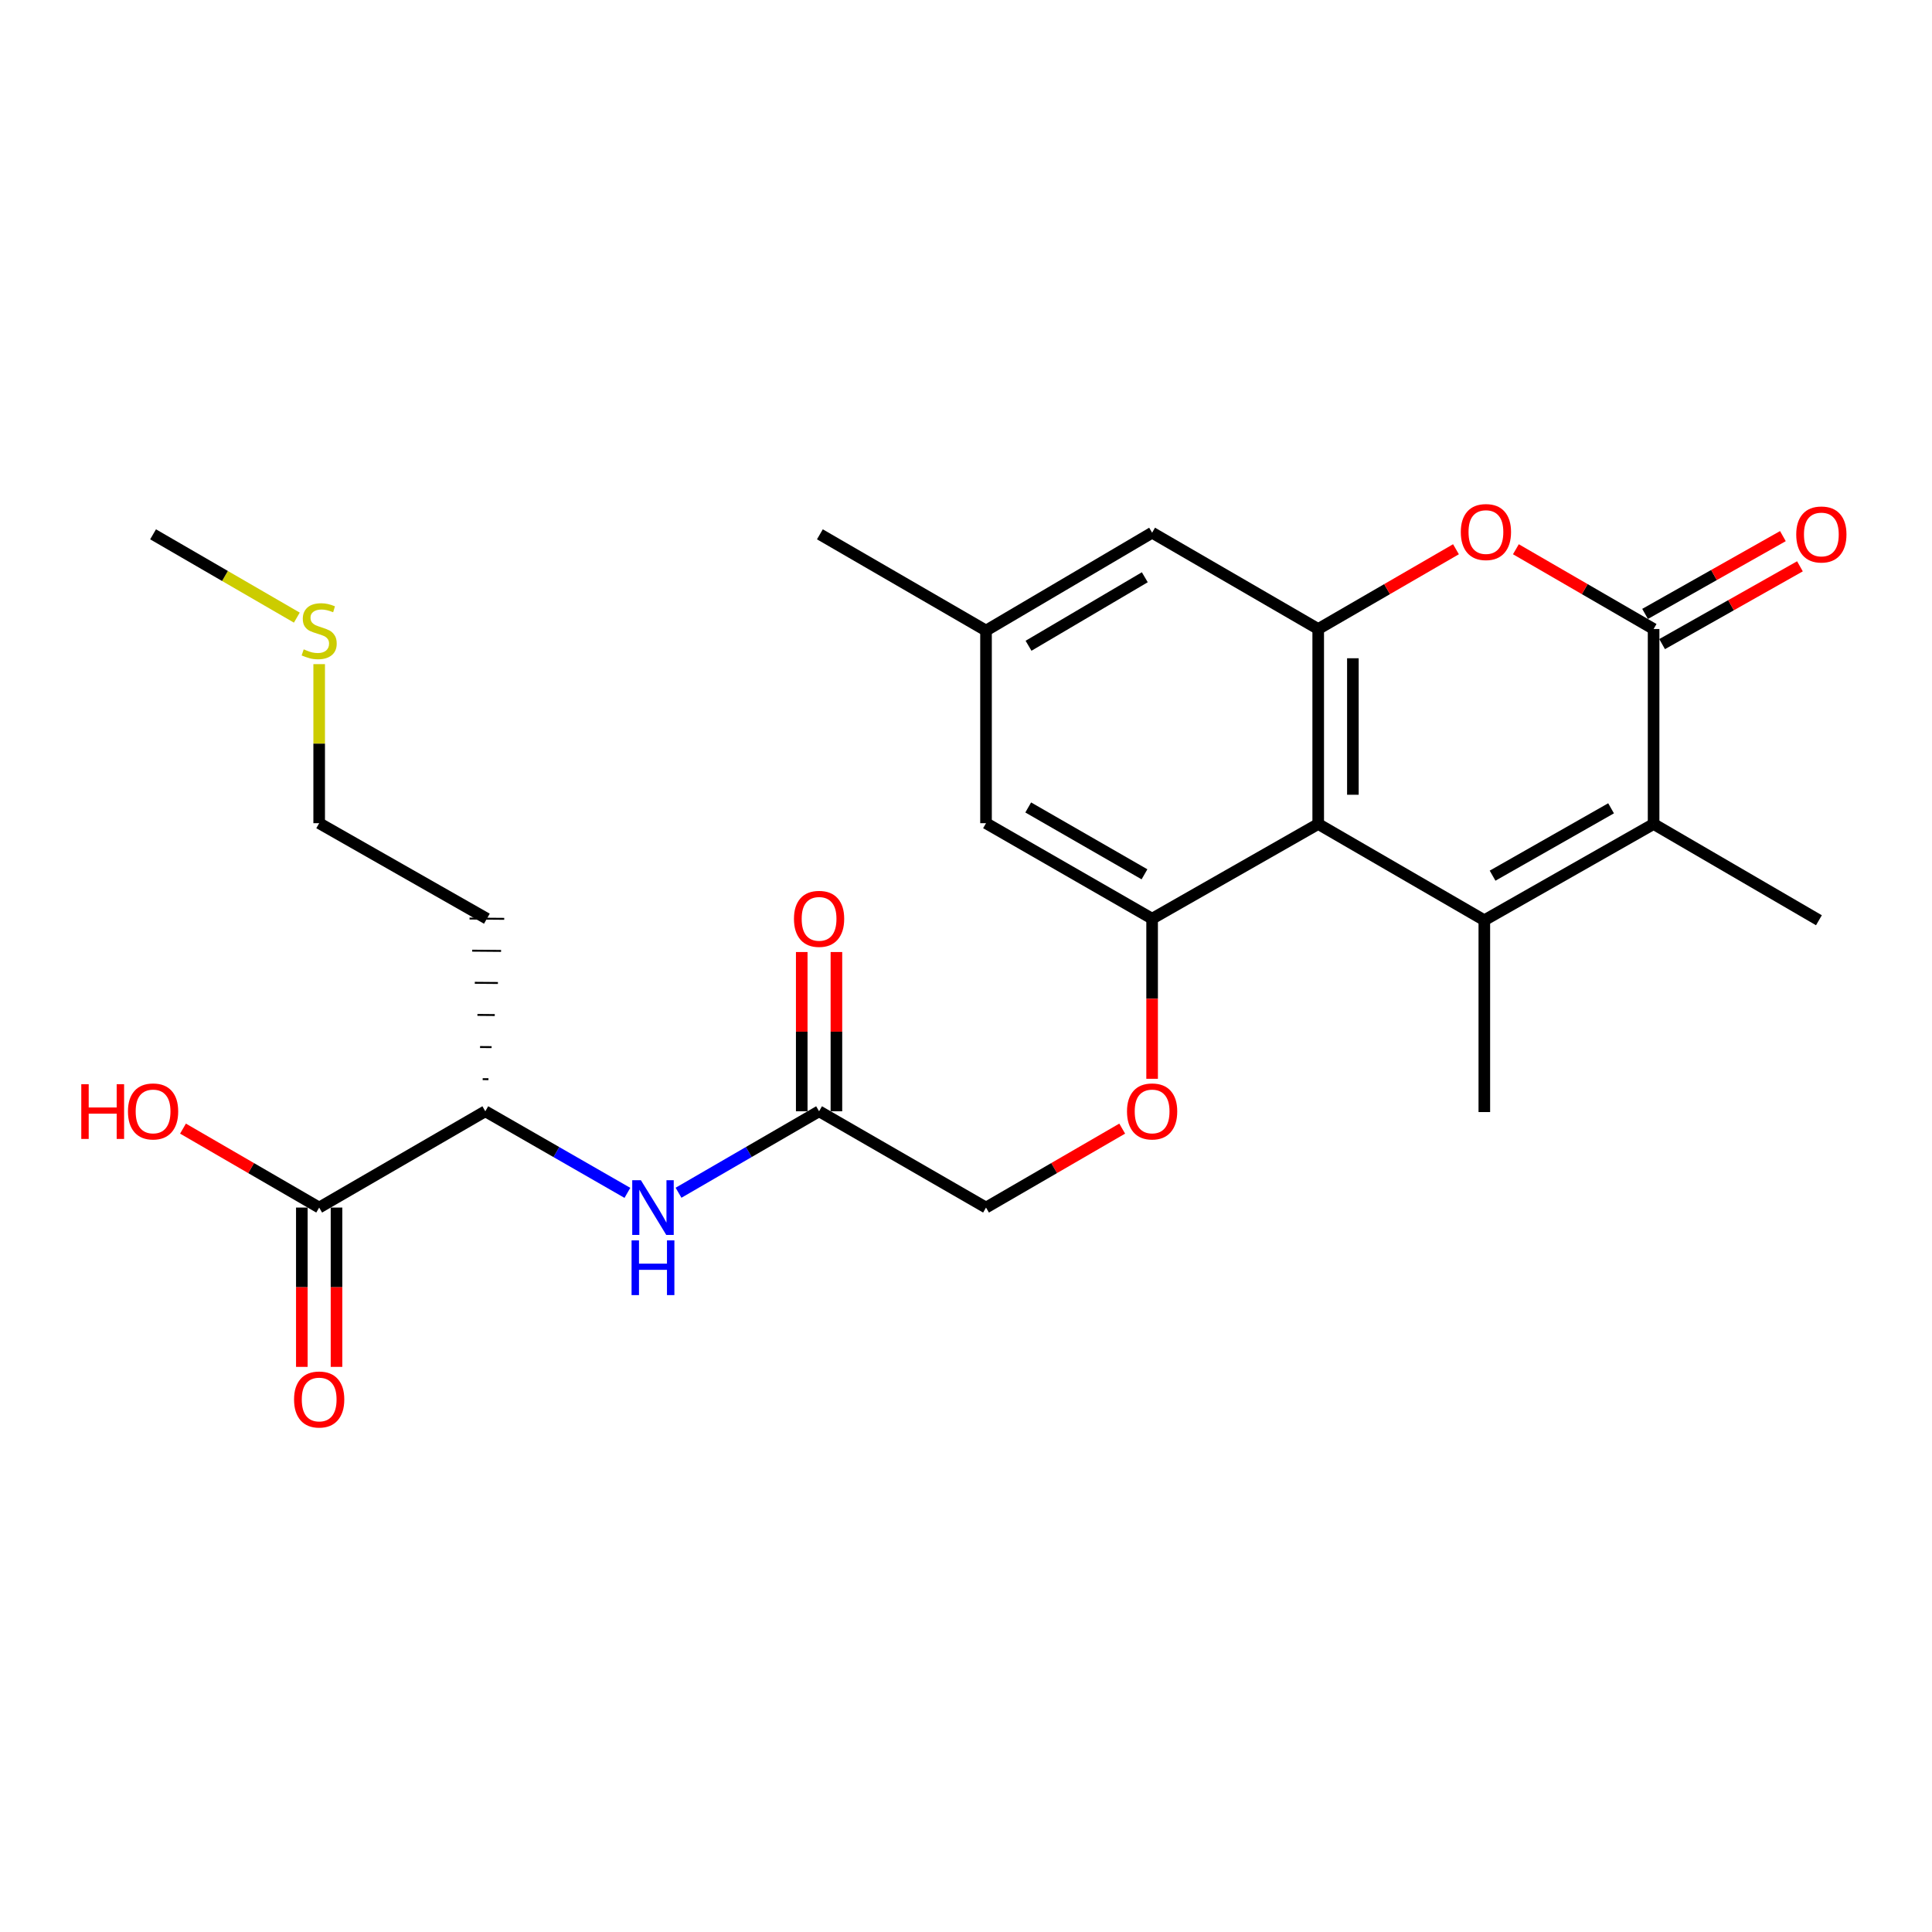 <?xml version='1.0' encoding='iso-8859-1'?>
<svg version='1.1' baseProfile='full'
              xmlns='http://www.w3.org/2000/svg'
                      xmlns:rdkit='http://www.rdkit.org/xml'
                      xmlns:xlink='http://www.w3.org/1999/xlink'
                  xml:space='preserve'
width='1000px' height='1000px' viewBox='0 0 1000 1000'>
<!-- END OF HEADER -->
<rect style='opacity:1.0;fill:#FFFFFF;stroke:none' width='1000' height='1000' x='0' y='0'> </rect>
<path class='bond-0' d='M 768.285,476.321 L 682.304,426.501' style='fill:none;fill-rule:evenodd;stroke:#000000;stroke-width:6px;stroke-linecap:butt;stroke-linejoin:miter;stroke-opacity:1' />
<path class='bond-2' d='M 768.285,476.321 L 855.9,426.501' style='fill:none;fill-rule:evenodd;stroke:#000000;stroke-width:6px;stroke-linecap:butt;stroke-linejoin:miter;stroke-opacity:1' />
<path class='bond-2' d='M 772.556,453.248 L 833.888,418.374' style='fill:none;fill-rule:evenodd;stroke:#000000;stroke-width:6px;stroke-linecap:butt;stroke-linejoin:miter;stroke-opacity:1' />
<path class='bond-18' d='M 768.285,476.321 L 768.285,575.601' style='fill:none;fill-rule:evenodd;stroke:#000000;stroke-width:6px;stroke-linecap:butt;stroke-linejoin:miter;stroke-opacity:1' />
<path class='bond-3' d='M 682.304,426.501 L 682.304,325.575' style='fill:none;fill-rule:evenodd;stroke:#000000;stroke-width:6px;stroke-linecap:butt;stroke-linejoin:miter;stroke-opacity:1' />
<path class='bond-3' d='M 700.25,411.362 L 700.25,340.714' style='fill:none;fill-rule:evenodd;stroke:#000000;stroke-width:6px;stroke-linecap:butt;stroke-linejoin:miter;stroke-opacity:1' />
<path class='bond-5' d='M 682.304,426.501 L 596.333,475.513' style='fill:none;fill-rule:evenodd;stroke:#000000;stroke-width:6px;stroke-linecap:butt;stroke-linejoin:miter;stroke-opacity:1' />
<path class='bond-1' d='M 855.9,325.575 L 855.9,426.501' style='fill:none;fill-rule:evenodd;stroke:#000000;stroke-width:6px;stroke-linecap:butt;stroke-linejoin:miter;stroke-opacity:1' />
<path class='bond-4' d='M 855.9,325.575 L 820.26,304.932' style='fill:none;fill-rule:evenodd;stroke:#000000;stroke-width:6px;stroke-linecap:butt;stroke-linejoin:miter;stroke-opacity:1' />
<path class='bond-4' d='M 820.26,304.932 L 784.62,284.289' style='fill:none;fill-rule:evenodd;stroke:#FF0000;stroke-width:6px;stroke-linecap:butt;stroke-linejoin:miter;stroke-opacity:1' />
<path class='bond-13' d='M 860.311,333.389 L 895.979,313.256' style='fill:none;fill-rule:evenodd;stroke:#000000;stroke-width:6px;stroke-linecap:butt;stroke-linejoin:miter;stroke-opacity:1' />
<path class='bond-13' d='M 895.979,313.256 L 931.647,293.122' style='fill:none;fill-rule:evenodd;stroke:#FF0000;stroke-width:6px;stroke-linecap:butt;stroke-linejoin:miter;stroke-opacity:1' />
<path class='bond-13' d='M 851.49,317.761 L 887.157,297.628' style='fill:none;fill-rule:evenodd;stroke:#000000;stroke-width:6px;stroke-linecap:butt;stroke-linejoin:miter;stroke-opacity:1' />
<path class='bond-13' d='M 887.157,297.628 L 922.825,277.494' style='fill:none;fill-rule:evenodd;stroke:#FF0000;stroke-width:6px;stroke-linecap:butt;stroke-linejoin:miter;stroke-opacity:1' />
<path class='bond-21' d='M 855.9,426.501 L 941.472,476.321' style='fill:none;fill-rule:evenodd;stroke:#000000;stroke-width:6px;stroke-linecap:butt;stroke-linejoin:miter;stroke-opacity:1' />
<path class='bond-11' d='M 682.304,325.575 L 596.333,275.726' style='fill:none;fill-rule:evenodd;stroke:#000000;stroke-width:6px;stroke-linecap:butt;stroke-linejoin:miter;stroke-opacity:1' />
<path class='bond-26' d='M 682.304,325.575 L 717.954,304.931' style='fill:none;fill-rule:evenodd;stroke:#000000;stroke-width:6px;stroke-linecap:butt;stroke-linejoin:miter;stroke-opacity:1' />
<path class='bond-26' d='M 717.954,304.931 L 753.604,284.287' style='fill:none;fill-rule:evenodd;stroke:#FF0000;stroke-width:6px;stroke-linecap:butt;stroke-linejoin:miter;stroke-opacity:1' />
<path class='bond-10' d='M 596.333,475.513 L 596.333,516.947' style='fill:none;fill-rule:evenodd;stroke:#000000;stroke-width:6px;stroke-linecap:butt;stroke-linejoin:miter;stroke-opacity:1' />
<path class='bond-10' d='M 596.333,516.947 L 596.333,558.381' style='fill:none;fill-rule:evenodd;stroke:#FF0000;stroke-width:6px;stroke-linecap:butt;stroke-linejoin:miter;stroke-opacity:1' />
<path class='bond-12' d='M 596.333,475.513 L 510.362,426.082' style='fill:none;fill-rule:evenodd;stroke:#000000;stroke-width:6px;stroke-linecap:butt;stroke-linejoin:miter;stroke-opacity:1' />
<path class='bond-12' d='M 592.383,452.541 L 532.203,417.939' style='fill:none;fill-rule:evenodd;stroke:#000000;stroke-width:6px;stroke-linecap:butt;stroke-linejoin:miter;stroke-opacity:1' />
<path class='bond-6' d='M 165.203,625.032 L 251.194,575.193' style='fill:none;fill-rule:evenodd;stroke:#000000;stroke-width:6px;stroke-linecap:butt;stroke-linejoin:miter;stroke-opacity:1' />
<path class='bond-15' d='M 156.23,625.032 L 156.23,666.262' style='fill:none;fill-rule:evenodd;stroke:#000000;stroke-width:6px;stroke-linecap:butt;stroke-linejoin:miter;stroke-opacity:1' />
<path class='bond-15' d='M 156.23,666.262 L 156.23,707.492' style='fill:none;fill-rule:evenodd;stroke:#FF0000;stroke-width:6px;stroke-linecap:butt;stroke-linejoin:miter;stroke-opacity:1' />
<path class='bond-15' d='M 174.176,625.032 L 174.176,666.262' style='fill:none;fill-rule:evenodd;stroke:#000000;stroke-width:6px;stroke-linecap:butt;stroke-linejoin:miter;stroke-opacity:1' />
<path class='bond-15' d='M 174.176,666.262 L 174.176,707.492' style='fill:none;fill-rule:evenodd;stroke:#FF0000;stroke-width:6px;stroke-linecap:butt;stroke-linejoin:miter;stroke-opacity:1' />
<path class='bond-19' d='M 165.203,625.032 L 129.96,604.601' style='fill:none;fill-rule:evenodd;stroke:#000000;stroke-width:6px;stroke-linecap:butt;stroke-linejoin:miter;stroke-opacity:1' />
<path class='bond-19' d='M 129.96,604.601 L 94.717,584.169' style='fill:none;fill-rule:evenodd;stroke:#FF0000;stroke-width:6px;stroke-linecap:butt;stroke-linejoin:miter;stroke-opacity:1' />
<path class='bond-7' d='M 351.206,617.366 L 387.58,596.279' style='fill:none;fill-rule:evenodd;stroke:#0000FF;stroke-width:6px;stroke-linecap:butt;stroke-linejoin:miter;stroke-opacity:1' />
<path class='bond-7' d='M 387.58,596.279 L 423.953,575.193' style='fill:none;fill-rule:evenodd;stroke:#000000;stroke-width:6px;stroke-linecap:butt;stroke-linejoin:miter;stroke-opacity:1' />
<path class='bond-9' d='M 324.74,617.428 L 287.967,596.31' style='fill:none;fill-rule:evenodd;stroke:#0000FF;stroke-width:6px;stroke-linecap:butt;stroke-linejoin:miter;stroke-opacity:1' />
<path class='bond-9' d='M 287.967,596.31 L 251.194,575.193' style='fill:none;fill-rule:evenodd;stroke:#000000;stroke-width:6px;stroke-linecap:butt;stroke-linejoin:miter;stroke-opacity:1' />
<path class='bond-8' d='M 423.953,575.193 L 510.362,625.032' style='fill:none;fill-rule:evenodd;stroke:#000000;stroke-width:6px;stroke-linecap:butt;stroke-linejoin:miter;stroke-opacity:1' />
<path class='bond-16' d='M 432.926,575.193 L 432.926,533.979' style='fill:none;fill-rule:evenodd;stroke:#000000;stroke-width:6px;stroke-linecap:butt;stroke-linejoin:miter;stroke-opacity:1' />
<path class='bond-16' d='M 432.926,533.979 L 432.926,492.765' style='fill:none;fill-rule:evenodd;stroke:#FF0000;stroke-width:6px;stroke-linecap:butt;stroke-linejoin:miter;stroke-opacity:1' />
<path class='bond-16' d='M 414.98,575.193 L 414.98,533.979' style='fill:none;fill-rule:evenodd;stroke:#000000;stroke-width:6px;stroke-linecap:butt;stroke-linejoin:miter;stroke-opacity:1' />
<path class='bond-16' d='M 414.98,533.979 L 414.98,492.765' style='fill:none;fill-rule:evenodd;stroke:#FF0000;stroke-width:6px;stroke-linecap:butt;stroke-linejoin:miter;stroke-opacity:1' />
<path class='bond-20' d='M 252.826,558.592 L 249.835,558.567' style='fill:none;fill-rule:evenodd;stroke:#000000;stroke-width:1.0px;stroke-linecap:butt;stroke-linejoin:miter;stroke-opacity:1' />
<path class='bond-20' d='M 254.457,541.991 L 248.475,541.942' style='fill:none;fill-rule:evenodd;stroke:#000000;stroke-width:1.0px;stroke-linecap:butt;stroke-linejoin:miter;stroke-opacity:1' />
<path class='bond-20' d='M 256.089,525.39 L 247.116,525.316' style='fill:none;fill-rule:evenodd;stroke:#000000;stroke-width:1.0px;stroke-linecap:butt;stroke-linejoin:miter;stroke-opacity:1' />
<path class='bond-20' d='M 257.721,508.789 L 245.757,508.691' style='fill:none;fill-rule:evenodd;stroke:#000000;stroke-width:1.0px;stroke-linecap:butt;stroke-linejoin:miter;stroke-opacity:1' />
<path class='bond-20' d='M 259.352,492.188 L 244.398,492.065' style='fill:none;fill-rule:evenodd;stroke:#000000;stroke-width:1.0px;stroke-linecap:butt;stroke-linejoin:miter;stroke-opacity:1' />
<path class='bond-20' d='M 260.984,475.587 L 243.039,475.44' style='fill:none;fill-rule:evenodd;stroke:#000000;stroke-width:1.0px;stroke-linecap:butt;stroke-linejoin:miter;stroke-opacity:1' />
<path class='bond-17' d='M 580.849,584.169 L 545.606,604.601' style='fill:none;fill-rule:evenodd;stroke:#FF0000;stroke-width:6px;stroke-linecap:butt;stroke-linejoin:miter;stroke-opacity:1' />
<path class='bond-17' d='M 545.606,604.601 L 510.362,625.032' style='fill:none;fill-rule:evenodd;stroke:#000000;stroke-width:6px;stroke-linecap:butt;stroke-linejoin:miter;stroke-opacity:1' />
<path class='bond-27' d='M 596.333,275.726 L 510.362,326.383' style='fill:none;fill-rule:evenodd;stroke:#000000;stroke-width:6px;stroke-linecap:butt;stroke-linejoin:miter;stroke-opacity:1' />
<path class='bond-27' d='M 592.548,298.786 L 532.368,334.246' style='fill:none;fill-rule:evenodd;stroke:#000000;stroke-width:6px;stroke-linecap:butt;stroke-linejoin:miter;stroke-opacity:1' />
<path class='bond-14' d='M 510.362,426.082 L 510.362,326.383' style='fill:none;fill-rule:evenodd;stroke:#000000;stroke-width:6px;stroke-linecap:butt;stroke-linejoin:miter;stroke-opacity:1' />
<path class='bond-24' d='M 510.362,326.383 L 424.372,276.563' style='fill:none;fill-rule:evenodd;stroke:#000000;stroke-width:6px;stroke-linecap:butt;stroke-linejoin:miter;stroke-opacity:1' />
<path class='bond-23' d='M 252.011,475.513 L 165.203,426.082' style='fill:none;fill-rule:evenodd;stroke:#000000;stroke-width:6px;stroke-linecap:butt;stroke-linejoin:miter;stroke-opacity:1' />
<path class='bond-22' d='M 165.203,343.755 L 165.203,384.919' style='fill:none;fill-rule:evenodd;stroke:#CCCC00;stroke-width:6px;stroke-linecap:butt;stroke-linejoin:miter;stroke-opacity:1' />
<path class='bond-22' d='M 165.203,384.919 L 165.203,426.082' style='fill:none;fill-rule:evenodd;stroke:#000000;stroke-width:6px;stroke-linecap:butt;stroke-linejoin:miter;stroke-opacity:1' />
<path class='bond-25' d='M 153.639,319.682 L 116.436,298.122' style='fill:none;fill-rule:evenodd;stroke:#CCCC00;stroke-width:6px;stroke-linecap:butt;stroke-linejoin:miter;stroke-opacity:1' />
<path class='bond-25' d='M 116.436,298.122 L 79.232,276.563' style='fill:none;fill-rule:evenodd;stroke:#000000;stroke-width:6px;stroke-linecap:butt;stroke-linejoin:miter;stroke-opacity:1' />
<path  class='atom-5' d='M 756.112 275.387
Q 756.112 268.587, 759.472 264.787
Q 762.832 260.987, 769.112 260.987
Q 775.392 260.987, 778.752 264.787
Q 782.112 268.587, 782.112 275.387
Q 782.112 282.267, 778.712 286.187
Q 775.312 290.067, 769.112 290.067
Q 762.872 290.067, 759.472 286.187
Q 756.112 282.307, 756.112 275.387
M 769.112 286.867
Q 773.432 286.867, 775.752 283.987
Q 778.112 281.067, 778.112 275.387
Q 778.112 269.827, 775.752 267.027
Q 773.432 264.187, 769.112 264.187
Q 764.792 264.187, 762.432 266.987
Q 760.112 269.787, 760.112 275.387
Q 760.112 281.107, 762.432 283.987
Q 764.792 286.867, 769.112 286.867
' fill='#FF0000'/>
<path  class='atom-8' d='M 331.722 610.872
L 341.002 625.872
Q 341.922 627.352, 343.402 630.032
Q 344.882 632.712, 344.962 632.872
L 344.962 610.872
L 348.722 610.872
L 348.722 639.192
L 344.842 639.192
L 334.882 622.792
Q 333.722 620.872, 332.482 618.672
Q 331.282 616.472, 330.922 615.792
L 330.922 639.192
L 327.242 639.192
L 327.242 610.872
L 331.722 610.872
' fill='#0000FF'/>
<path  class='atom-8' d='M 326.902 642.024
L 330.742 642.024
L 330.742 654.064
L 345.222 654.064
L 345.222 642.024
L 349.062 642.024
L 349.062 670.344
L 345.222 670.344
L 345.222 657.264
L 330.742 657.264
L 330.742 670.344
L 326.902 670.344
L 326.902 642.024
' fill='#0000FF'/>
<path  class='atom-11' d='M 583.333 575.273
Q 583.333 568.473, 586.693 564.673
Q 590.053 560.873, 596.333 560.873
Q 602.613 560.873, 605.973 564.673
Q 609.333 568.473, 609.333 575.273
Q 609.333 582.153, 605.933 586.073
Q 602.533 589.953, 596.333 589.953
Q 590.093 589.953, 586.693 586.073
Q 583.333 582.193, 583.333 575.273
M 596.333 586.753
Q 600.653 586.753, 602.973 583.873
Q 605.333 580.953, 605.333 575.273
Q 605.333 569.713, 602.973 566.913
Q 600.653 564.073, 596.333 564.073
Q 592.013 564.073, 589.653 566.873
Q 587.333 569.673, 587.333 575.273
Q 587.333 580.993, 589.653 583.873
Q 592.013 586.753, 596.333 586.753
' fill='#FF0000'/>
<path  class='atom-14' d='M 929.729 276.643
Q 929.729 269.843, 933.089 266.043
Q 936.449 262.243, 942.729 262.243
Q 949.009 262.243, 952.369 266.043
Q 955.729 269.843, 955.729 276.643
Q 955.729 283.523, 952.329 287.443
Q 948.929 291.323, 942.729 291.323
Q 936.489 291.323, 933.089 287.443
Q 929.729 283.563, 929.729 276.643
M 942.729 288.123
Q 947.049 288.123, 949.369 285.243
Q 951.729 282.323, 951.729 276.643
Q 951.729 271.083, 949.369 268.283
Q 947.049 265.443, 942.729 265.443
Q 938.409 265.443, 936.049 268.243
Q 933.729 271.043, 933.729 276.643
Q 933.729 282.363, 936.049 285.243
Q 938.409 288.123, 942.729 288.123
' fill='#FF0000'/>
<path  class='atom-16' d='M 152.203 724.373
Q 152.203 717.573, 155.563 713.773
Q 158.923 709.973, 165.203 709.973
Q 171.483 709.973, 174.843 713.773
Q 178.203 717.573, 178.203 724.373
Q 178.203 731.253, 174.803 735.173
Q 171.403 739.053, 165.203 739.053
Q 158.963 739.053, 155.563 735.173
Q 152.203 731.293, 152.203 724.373
M 165.203 735.853
Q 169.523 735.853, 171.843 732.973
Q 174.203 730.053, 174.203 724.373
Q 174.203 718.813, 171.843 716.013
Q 169.523 713.173, 165.203 713.173
Q 160.883 713.173, 158.523 715.973
Q 156.203 718.773, 156.203 724.373
Q 156.203 730.093, 158.523 732.973
Q 160.883 735.853, 165.203 735.853
' fill='#FF0000'/>
<path  class='atom-17' d='M 410.953 475.593
Q 410.953 468.793, 414.313 464.993
Q 417.673 461.193, 423.953 461.193
Q 430.233 461.193, 433.593 464.993
Q 436.953 468.793, 436.953 475.593
Q 436.953 482.473, 433.553 486.393
Q 430.153 490.273, 423.953 490.273
Q 417.713 490.273, 414.313 486.393
Q 410.953 482.513, 410.953 475.593
M 423.953 487.073
Q 428.273 487.073, 430.593 484.193
Q 432.953 481.273, 432.953 475.593
Q 432.953 470.033, 430.593 467.233
Q 428.273 464.393, 423.953 464.393
Q 419.633 464.393, 417.273 467.193
Q 414.953 469.993, 414.953 475.593
Q 414.953 481.313, 417.273 484.193
Q 419.633 487.073, 423.953 487.073
' fill='#FF0000'/>
<path  class='atom-20' d='M 42.072 561.193
L 45.912 561.193
L 45.912 573.233
L 60.392 573.233
L 60.392 561.193
L 64.232 561.193
L 64.232 589.513
L 60.392 589.513
L 60.392 576.433
L 45.912 576.433
L 45.912 589.513
L 42.072 589.513
L 42.072 561.193
' fill='#FF0000'/>
<path  class='atom-20' d='M 66.232 575.273
Q 66.232 568.473, 69.592 564.673
Q 72.952 560.873, 79.232 560.873
Q 85.512 560.873, 88.872 564.673
Q 92.232 568.473, 92.232 575.273
Q 92.232 582.153, 88.832 586.073
Q 85.432 589.953, 79.232 589.953
Q 72.992 589.953, 69.592 586.073
Q 66.232 582.193, 66.232 575.273
M 79.232 586.753
Q 83.552 586.753, 85.872 583.873
Q 88.232 580.953, 88.232 575.273
Q 88.232 569.713, 85.872 566.913
Q 83.552 564.073, 79.232 564.073
Q 74.912 564.073, 72.552 566.873
Q 70.232 569.673, 70.232 575.273
Q 70.232 580.993, 72.552 583.873
Q 74.912 586.753, 79.232 586.753
' fill='#FF0000'/>
<path  class='atom-23' d='M 157.203 336.103
Q 157.523 336.223, 158.843 336.783
Q 160.163 337.343, 161.603 337.703
Q 163.083 338.023, 164.523 338.023
Q 167.203 338.023, 168.763 336.743
Q 170.323 335.423, 170.323 333.143
Q 170.323 331.583, 169.523 330.623
Q 168.763 329.663, 167.563 329.143
Q 166.363 328.623, 164.363 328.023
Q 161.843 327.263, 160.323 326.543
Q 158.843 325.823, 157.763 324.303
Q 156.723 322.783, 156.723 320.223
Q 156.723 316.663, 159.123 314.463
Q 161.563 312.263, 166.363 312.263
Q 169.643 312.263, 173.363 313.823
L 172.443 316.903
Q 169.043 315.503, 166.483 315.503
Q 163.723 315.503, 162.203 316.663
Q 160.683 317.783, 160.723 319.743
Q 160.723 321.263, 161.483 322.183
Q 162.283 323.103, 163.403 323.623
Q 164.563 324.143, 166.483 324.743
Q 169.043 325.543, 170.563 326.343
Q 172.083 327.143, 173.163 328.783
Q 174.283 330.383, 174.283 333.143
Q 174.283 337.063, 171.643 339.183
Q 169.043 341.263, 164.683 341.263
Q 162.163 341.263, 160.243 340.703
Q 158.363 340.183, 156.123 339.263
L 157.203 336.103
' fill='#CCCC00'/>
</svg>
